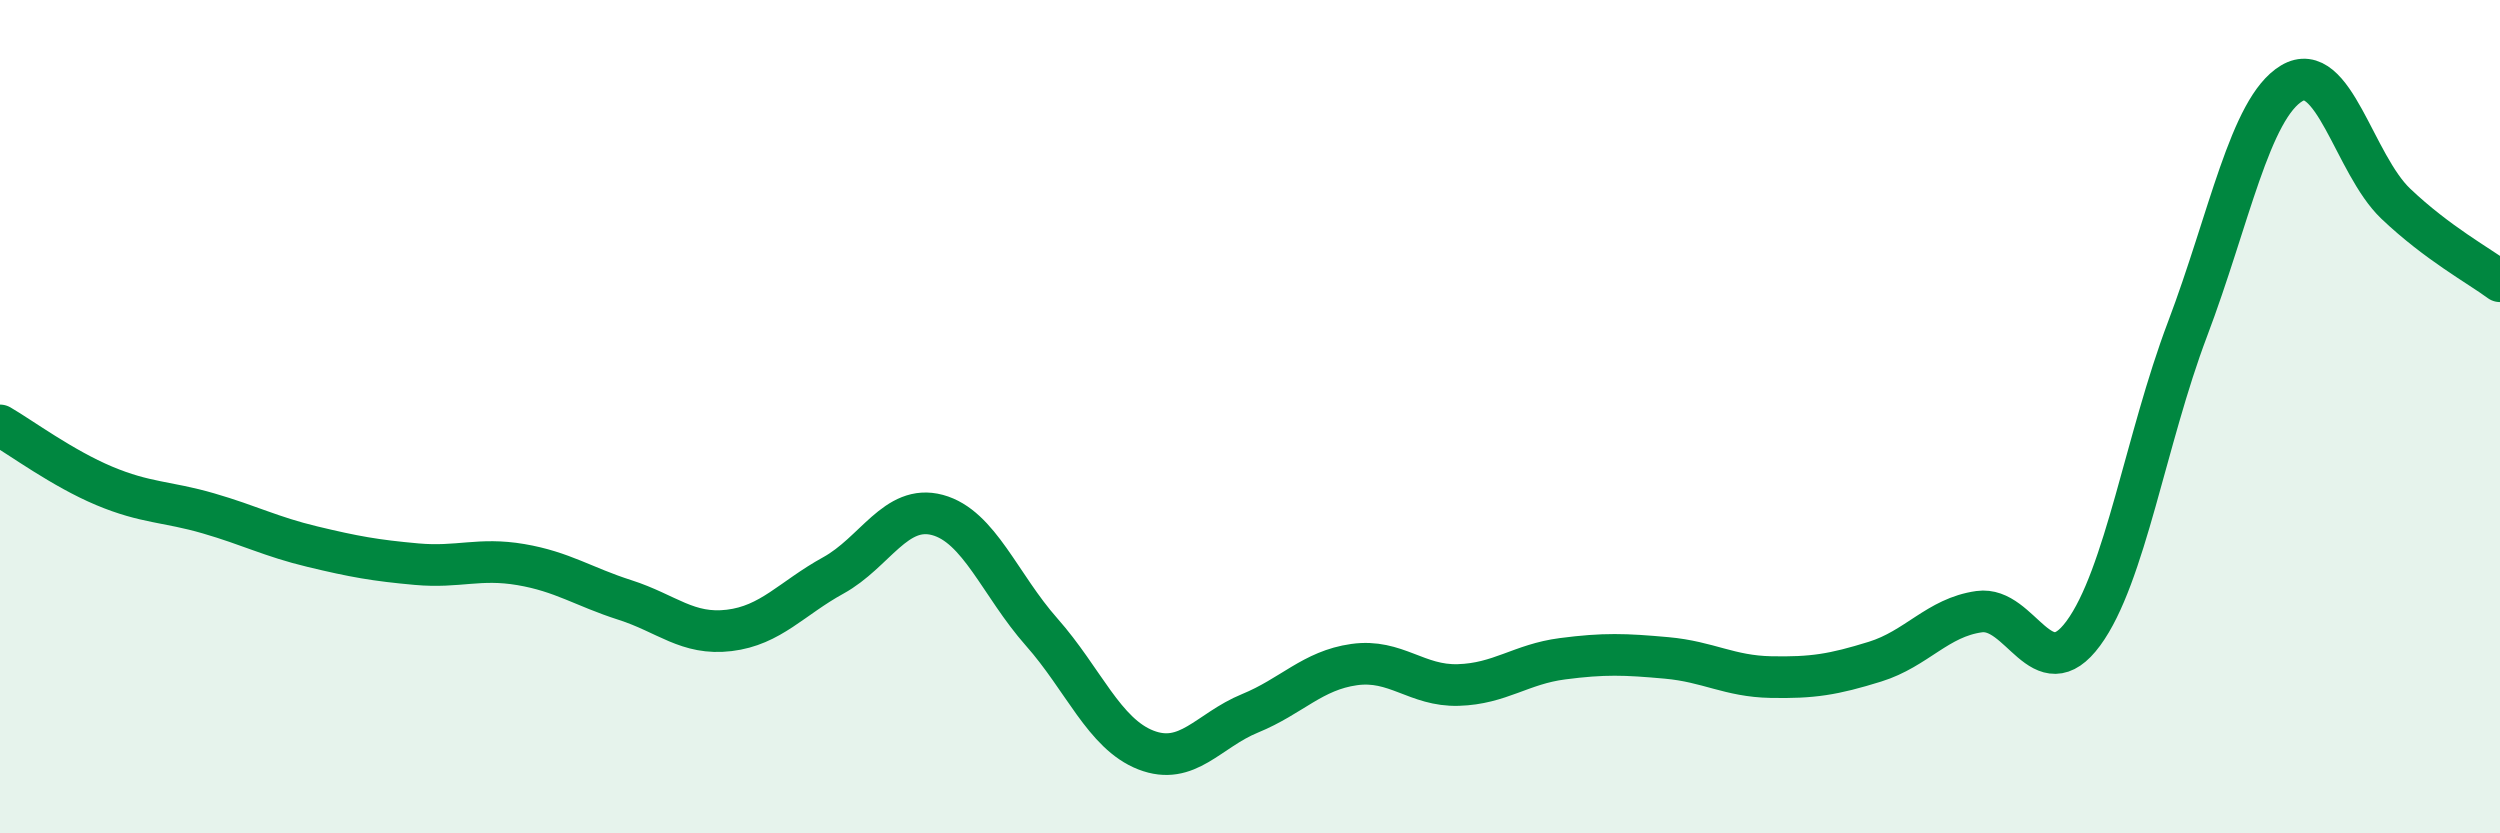
    <svg width="60" height="20" viewBox="0 0 60 20" xmlns="http://www.w3.org/2000/svg">
      <path
        d="M 0,10.21 C 0.5,10.5 1.5,11.24 2.5,11.66 C 3.5,12.08 4,12.03 5,12.32 C 6,12.61 6.5,12.88 7.5,13.12 C 8.5,13.36 9,13.45 10,13.54 C 11,13.63 11.5,13.38 12.5,13.55 C 13.5,13.72 14,14.08 15,14.4 C 16,14.72 16.5,15.25 17.5,15.13 C 18.5,15.01 19,14.36 20,13.81 C 21,13.26 21.5,12.09 22.5,12.36 C 23.5,12.63 24,14.04 25,15.17 C 26,16.3 26.5,17.61 27.5,18 C 28.5,18.39 29,17.53 30,17.12 C 31,16.71 31.5,16.09 32.5,15.95 C 33.5,15.81 34,16.47 35,16.44 C 36,16.41 36.5,15.94 37.5,15.81 C 38.5,15.68 39,15.7 40,15.79 C 41,15.88 41.5,16.23 42.5,16.25 C 43.5,16.27 44,16.19 45,15.88 C 46,15.57 46.5,14.82 47.5,14.68 C 48.5,14.54 49,16.56 50,15.2 C 51,13.84 51.5,10.54 52.5,7.9 C 53.5,5.26 54,2.6 55,2 C 56,1.4 56.5,3.94 57.5,4.89 C 58.5,5.84 59.5,6.38 60,6.75L60 20L0 20Z"
        fill="#008740"
        opacity="0.1"
        stroke-linecap="round"
        stroke-linejoin="round"
      />
      <path
        d="M 0,10.21 C 0.5,10.5 1.5,11.24 2.5,11.66 C 3.5,12.08 4,12.03 5,12.32 C 6,12.61 6.5,12.88 7.5,13.12 C 8.5,13.36 9,13.45 10,13.54 C 11,13.63 11.5,13.38 12.5,13.55 C 13.5,13.72 14,14.08 15,14.4 C 16,14.72 16.5,15.25 17.5,15.13 C 18.5,15.01 19,14.36 20,13.81 C 21,13.26 21.5,12.09 22.5,12.36 C 23.5,12.63 24,14.04 25,15.17 C 26,16.3 26.5,17.61 27.5,18 C 28.5,18.39 29,17.53 30,17.12 C 31,16.71 31.5,16.09 32.5,15.95 C 33.5,15.81 34,16.47 35,16.44 C 36,16.41 36.5,15.94 37.5,15.81 C 38.5,15.68 39,15.7 40,15.79 C 41,15.88 41.5,16.23 42.5,16.25 C 43.5,16.27 44,16.19 45,15.88 C 46,15.57 46.5,14.82 47.5,14.68 C 48.5,14.54 49,16.56 50,15.2 C 51,13.84 51.5,10.54 52.5,7.9 C 53.5,5.26 54,2.6 55,2 C 56,1.4 56.5,3.94 57.5,4.89 C 58.5,5.84 59.5,6.38 60,6.75"
        stroke="#008740"
        stroke-width="1"
        fill="none"
        stroke-linecap="round"
        stroke-linejoin="round"
      />
    </svg>
  